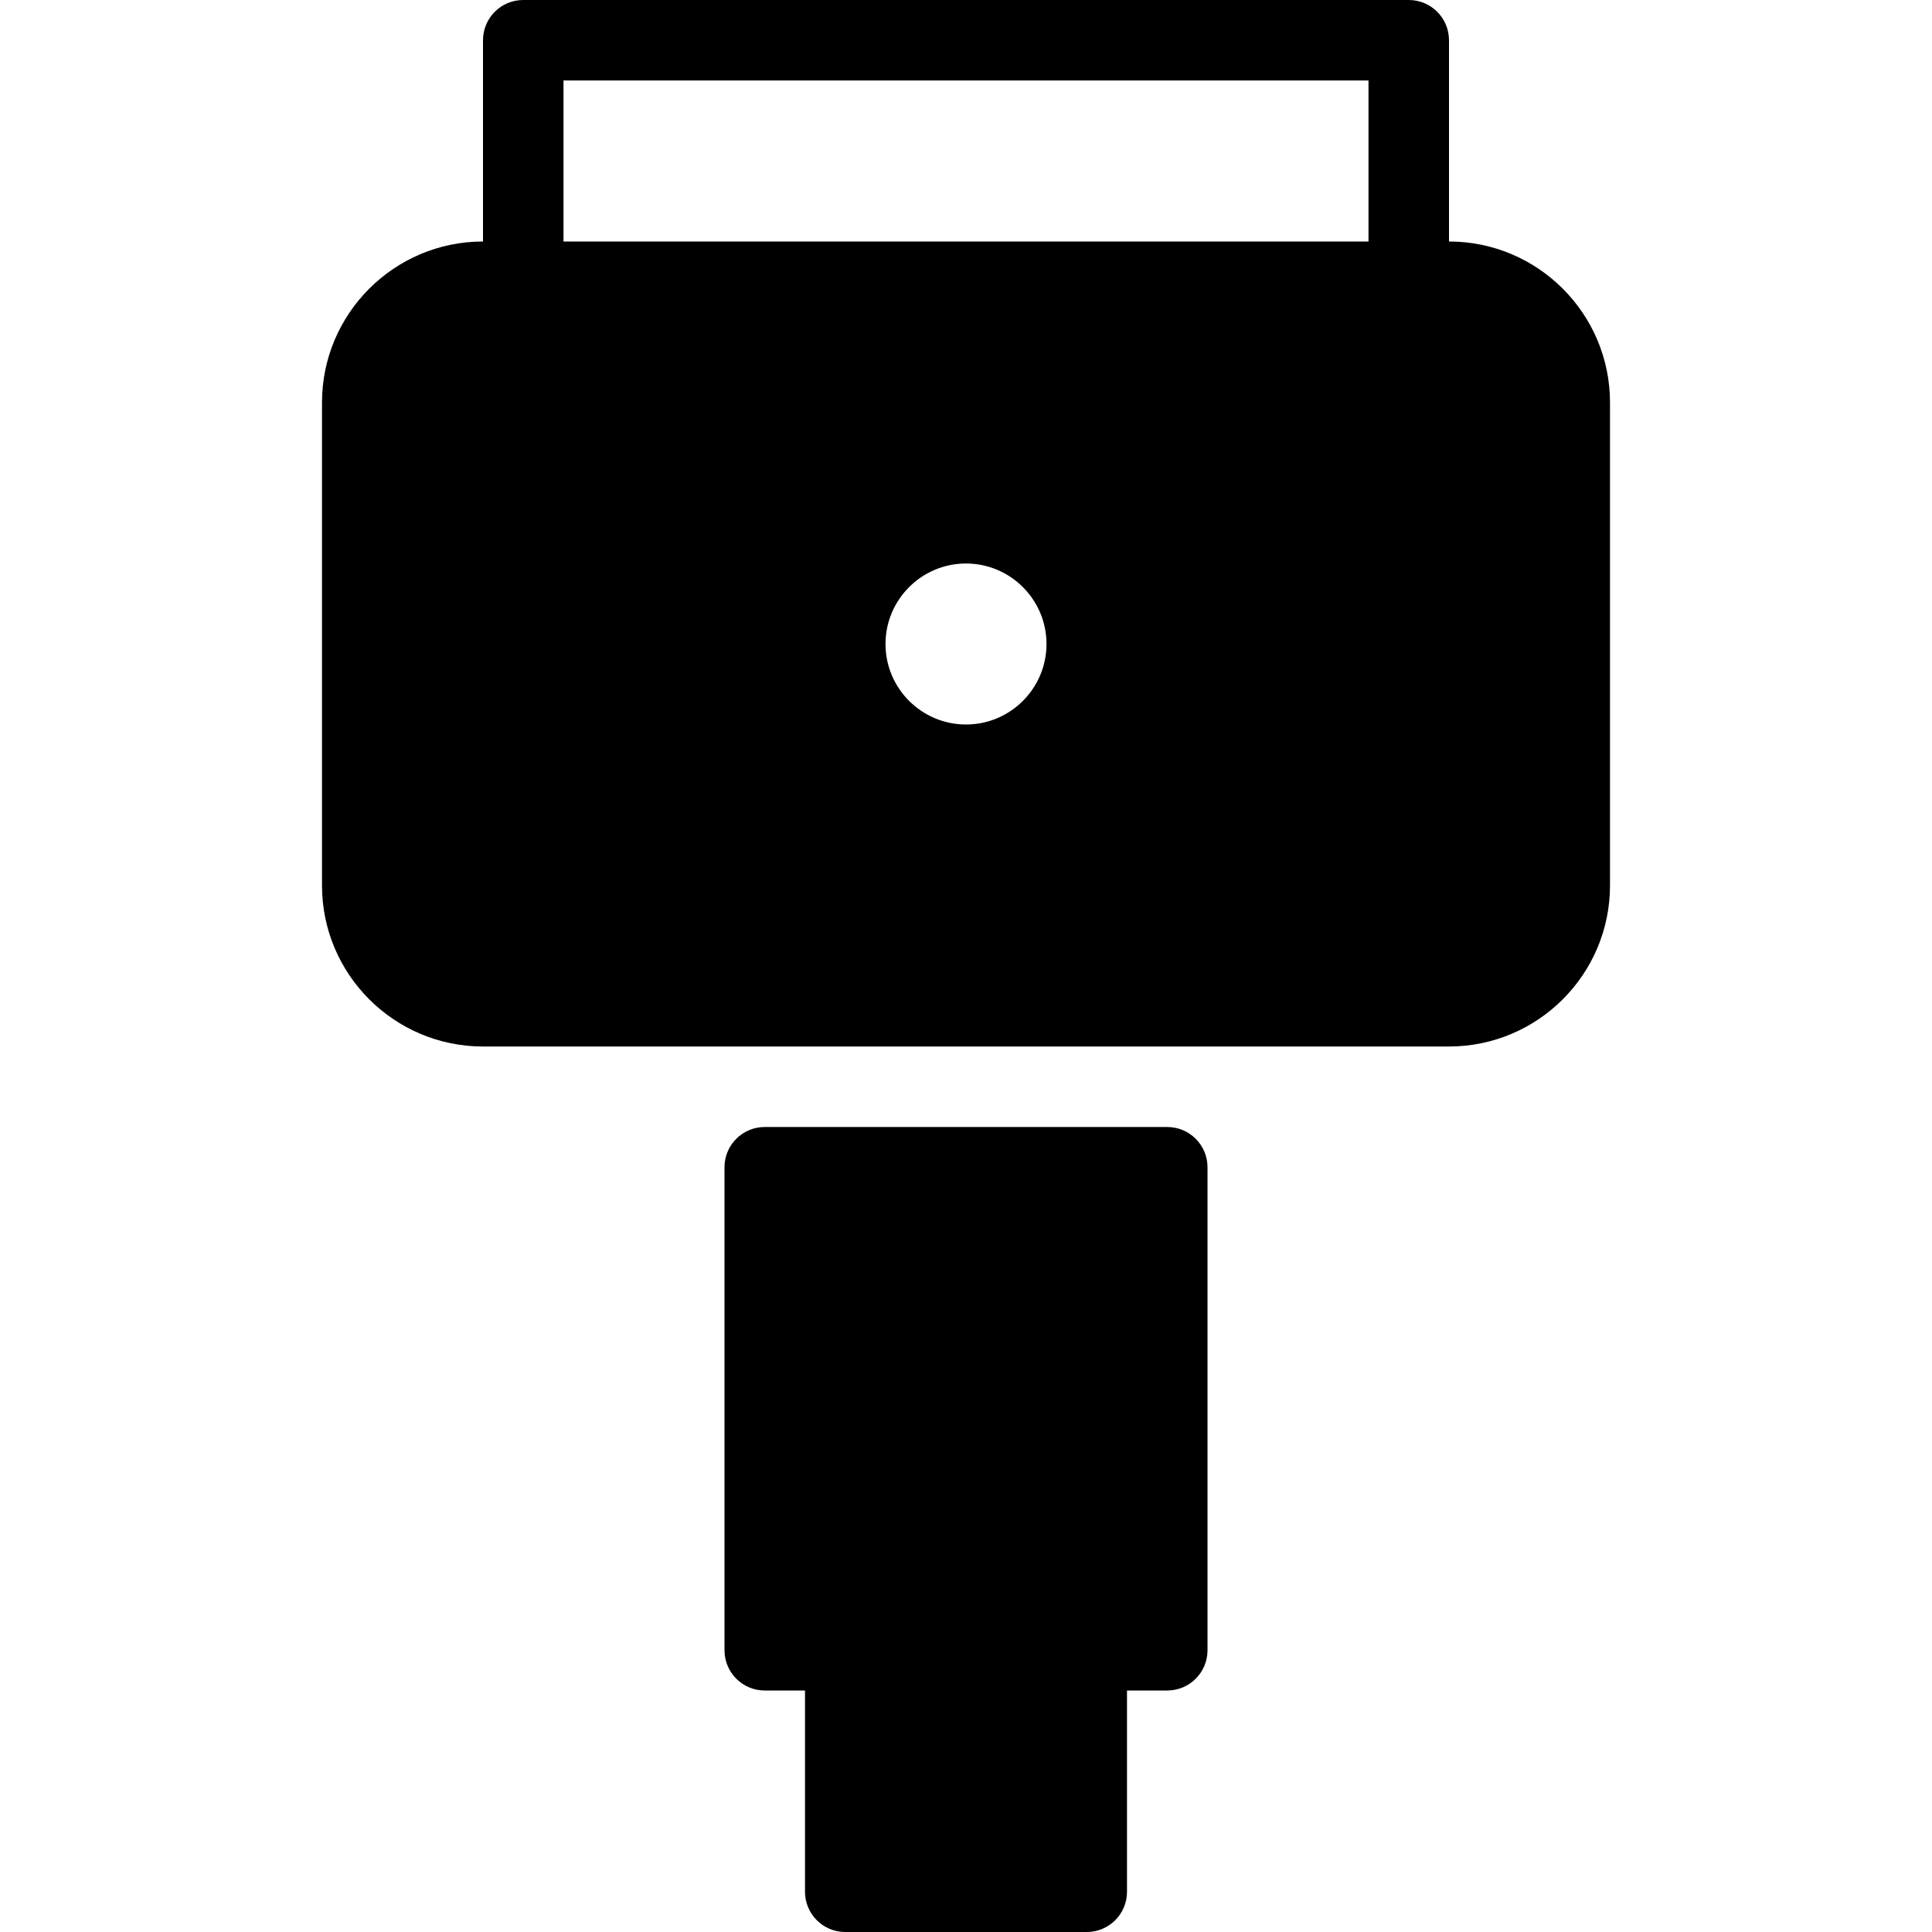 <svg xmlns="http://www.w3.org/2000/svg" xmlns:xlink="http://www.w3.org/1999/xlink" id="Layer_1" x="0px" y="0px" viewBox="0 0 512 512" style="enable-background:new 0 0 512 512;" xml:space="preserve"><g>	<g>		<g>			<path d="M384,64V10.667C384,4.771,379.229,0,373.333,0H138.667C132.771,0,128,4.771,128,10.667V64    c-23.531,0-42.667,19.135-42.667,42.667v128c0,23.531,19.135,42.667,42.667,42.667h256c23.531,0,42.667-19.135,42.667-42.667    v-128C426.667,83.135,407.531,64,384,64z M256,192c-11.76,0-21.333-9.573-21.333-21.333c0-11.76,9.573-21.333,21.333-21.333    s21.333,9.573,21.333,21.333C277.333,182.427,267.76,192,256,192z M362.667,64H149.333V21.333h213.333V64z"></path>			<path d="M309.333,298.667H202.667c-5.896,0-10.667,4.771-10.667,10.667v128c0,5.896,4.771,10.667,10.667,10.667h10.667v53.333    c0,5.896,4.771,10.667,10.667,10.667h64c5.896,0,10.667-4.771,10.667-10.667V448h10.667c5.896,0,10.667-4.771,10.667-10.667v-128    C320,303.438,315.229,298.667,309.333,298.667z"></path>		</g>	</g></g><g></g><g></g><g></g><g></g><g></g><g></g><g></g><g></g><g></g><g></g><g></g><g></g><g></g><g></g><g></g></svg>